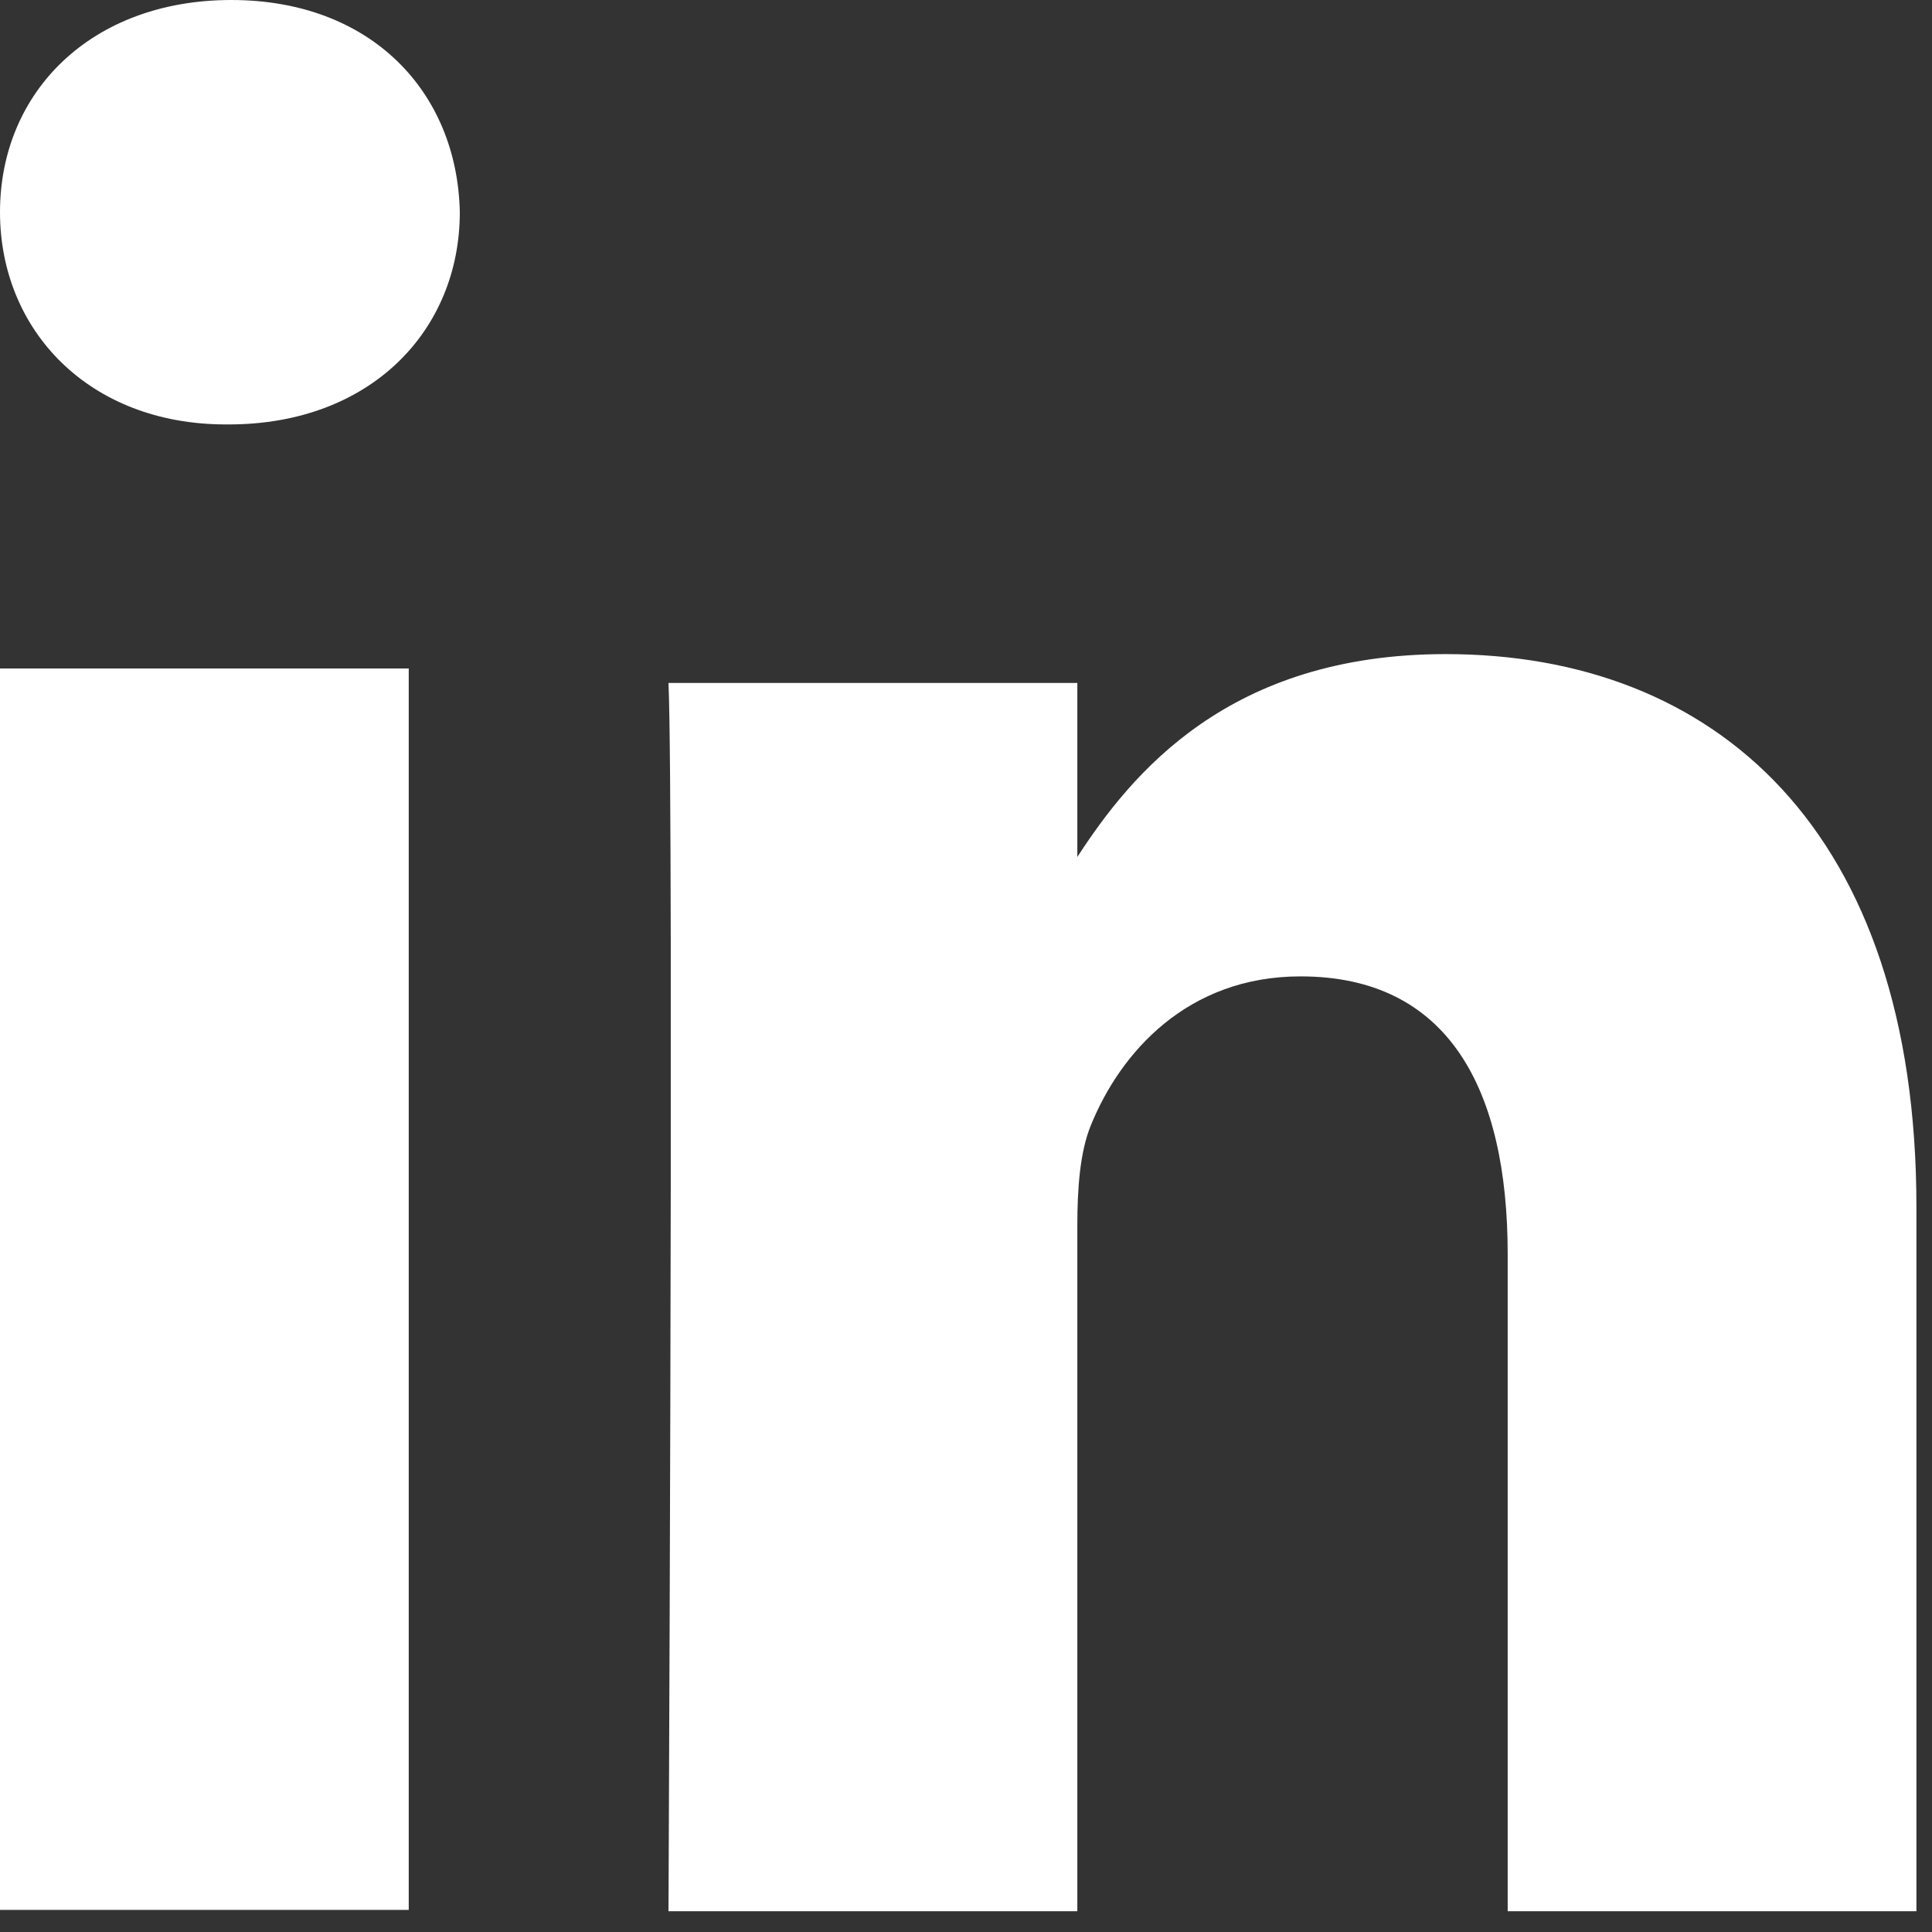 <?xml version="1.0" encoding="UTF-8"?>
<svg width="16px" height="16px" viewBox="0 0 16 16" version="1.1" xmlns="http://www.w3.org/2000/svg" xmlns:xlink="http://www.w3.org/1999/xlink">
    <rect x="0" y="0" width="16" height="16" fill="#333333" stroke="none"/>
    <title>35E5EA4C-9BB3-4F23-B239-345E6034F091@1x</title>
    <g id="Page-1" stroke="none" stroke-width="1" fill="none" fill-rule="evenodd">
        <g id="Badabum---Public-web---Homepage-5" transform="translate(-198, -7886)" fill="#FFFFFF">
            <path d="M209.973,7891.417 C212.201,7891.417 213.871,7892.871 213.871,7895.996 L213.871,7895.996 L213.871,7901.828 L210.486,7901.828 L210.486,7896.386 C210.486,7895.019 209.996,7894.086 208.77,7894.086 C207.835,7894.086 207.278,7894.715 207.033,7895.322 C206.944,7895.54 206.922,7895.843 206.922,7896.147 L206.922,7896.147 L206.922,7901.828 L203.536,7901.828 C203.536,7901.828 203.536,7901.824 203.536,7901.817 L203.537,7901.653 C203.54,7900.945 203.552,7898.209 203.555,7895.766 L203.555,7893.834 C203.553,7892.744 203.548,7891.91 203.536,7891.656 L203.536,7891.656 L206.922,7891.656 L206.922,7893.097 C207.371,7892.405 208.176,7891.417 209.973,7891.417 Z M201.385,7891.536 L201.385,7901.817 L198,7901.817 L198,7891.536 L201.385,7891.536 Z M199.915,7886 C201.073,7886 201.787,7886.76 201.808,7887.757 C201.808,7888.734 201.073,7889.515 199.893,7889.515 L199.893,7889.515 L199.871,7889.515 C198.735,7889.515 198,7888.734 198,7887.757 C198,7886.76 198.757,7886 199.915,7886 Z" id="linkedin"></path>
        </g>
    </g>
</svg>